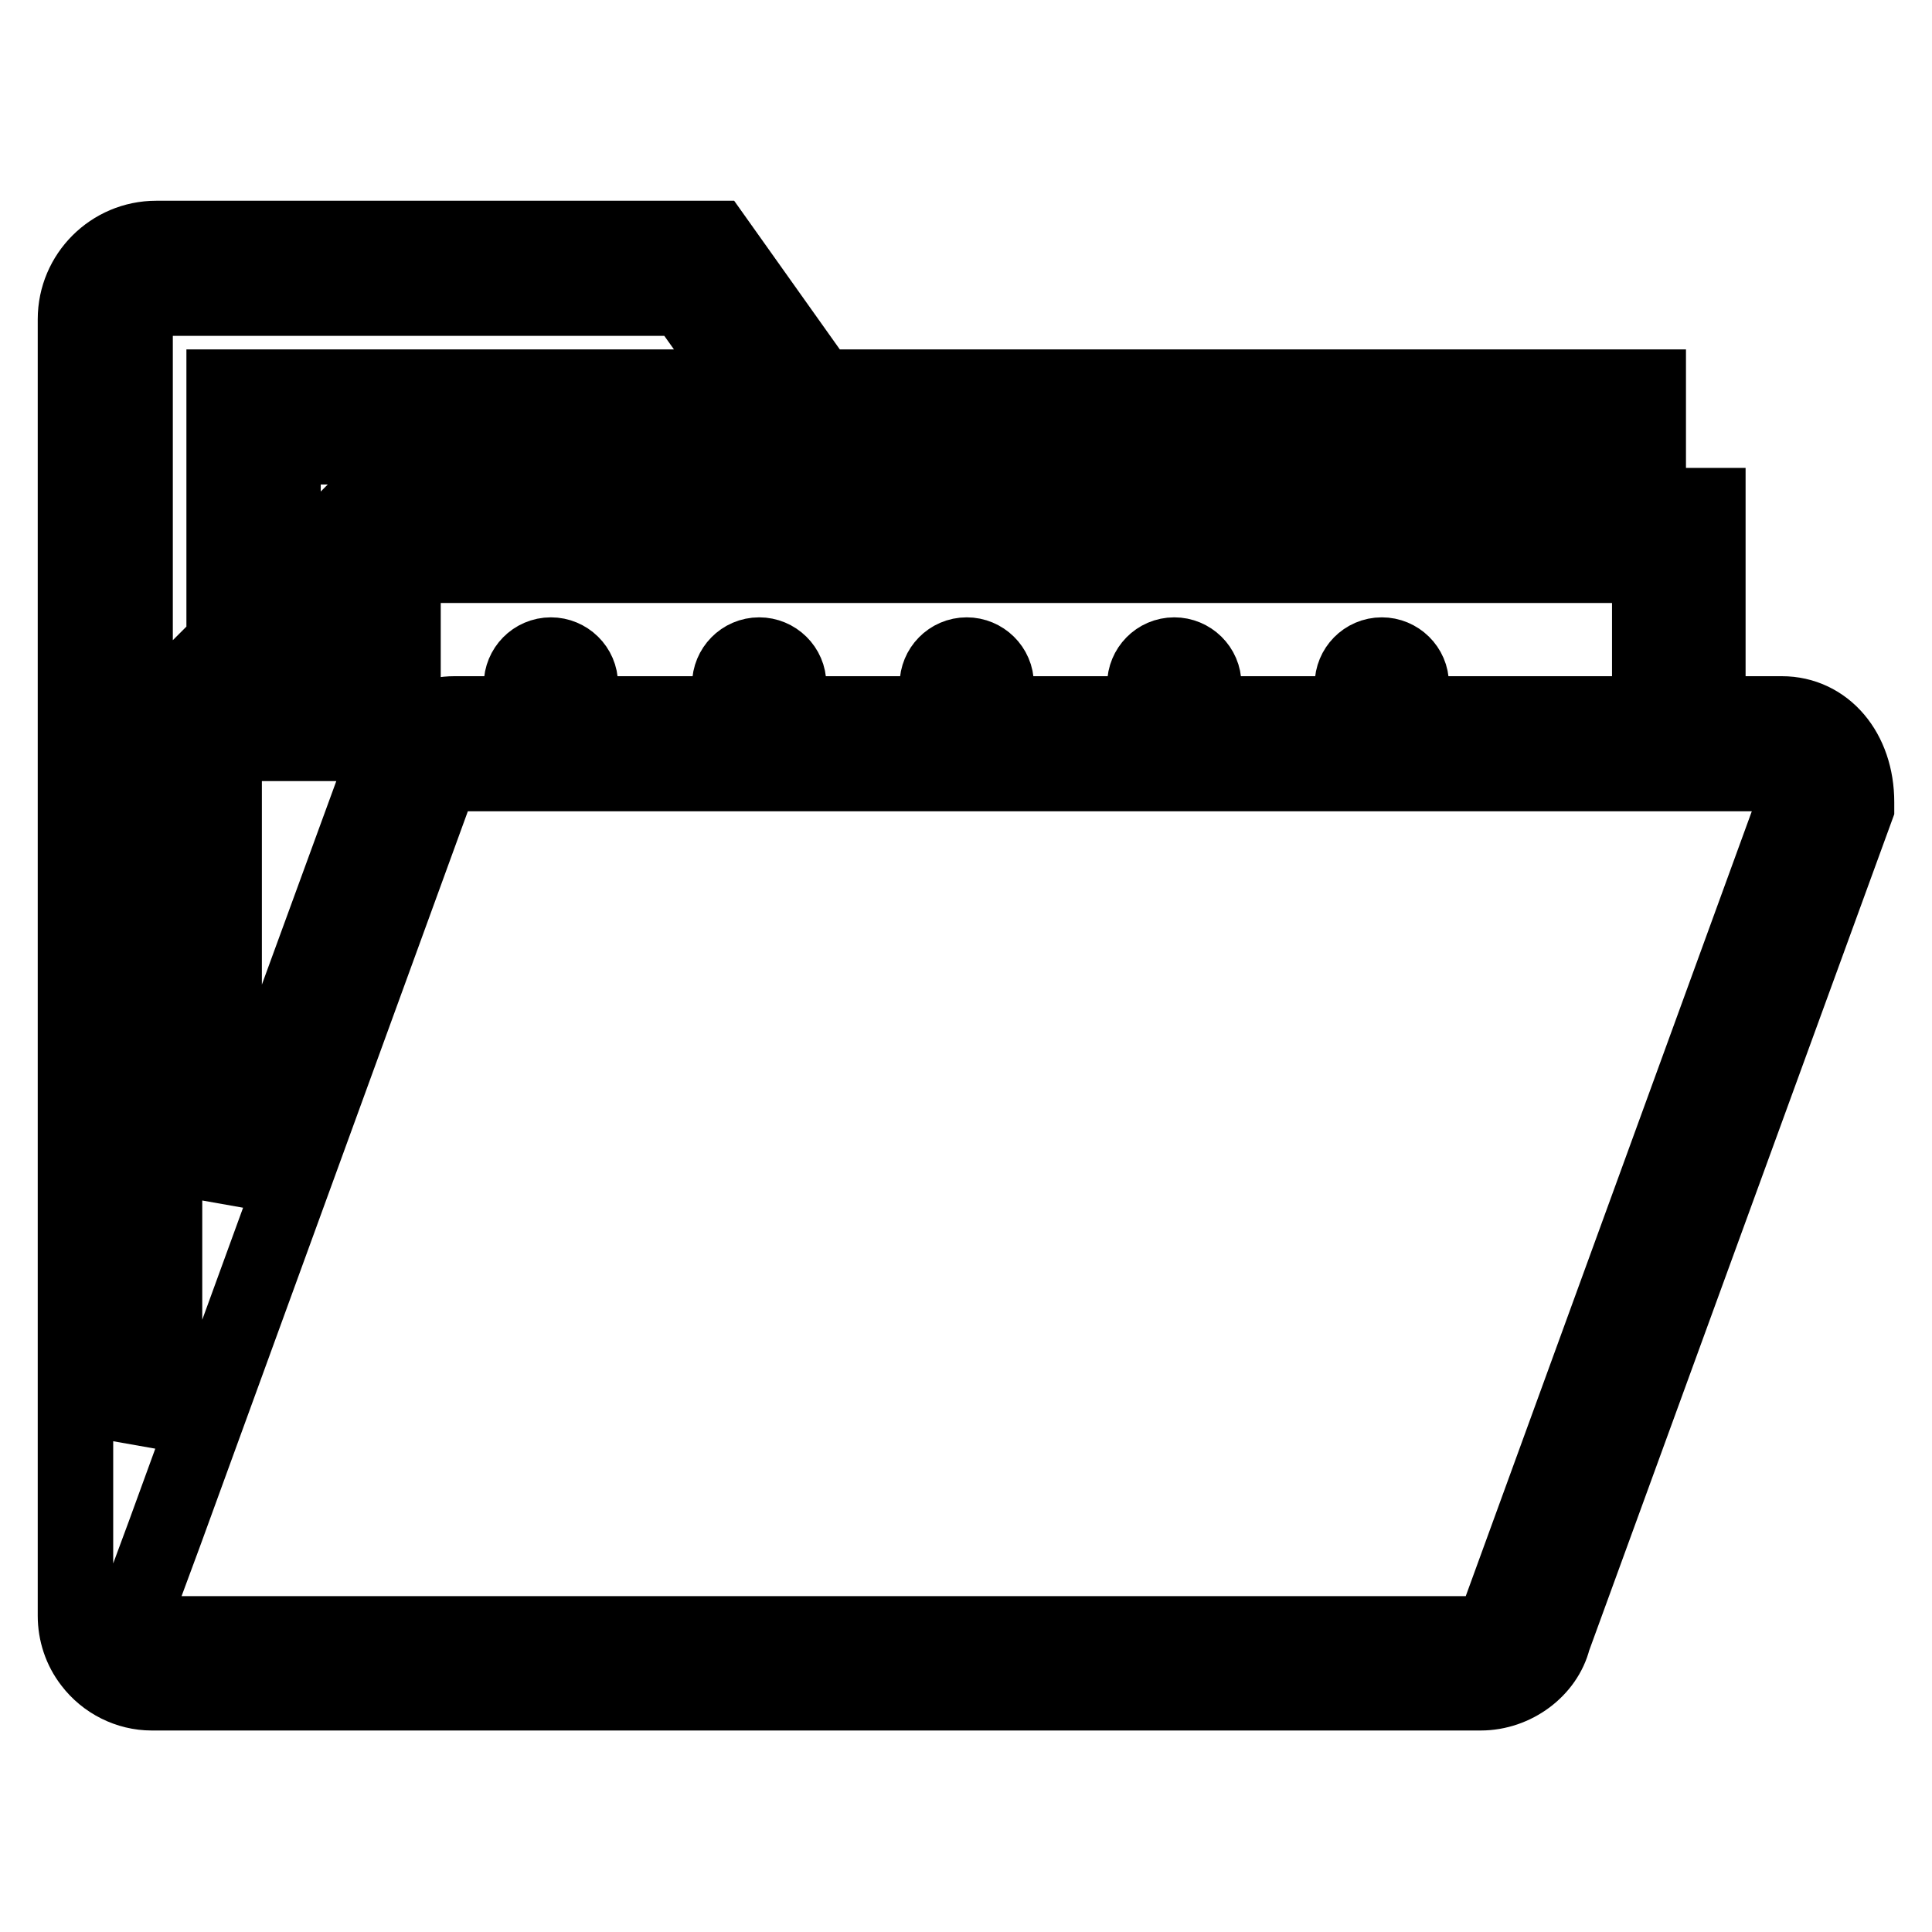 <?xml version="1.0" encoding="utf-8"?>
<!-- Svg Vector Icons : http://www.onlinewebfonts.com/icon -->
<!DOCTYPE svg PUBLIC "-//W3C//DTD SVG 1.1//EN" "http://www.w3.org/Graphics/SVG/1.1/DTD/svg11.dtd">
<svg version="1.1" xmlns="http://www.w3.org/2000/svg" xmlns:xlink="http://www.w3.org/1999/xlink" x="0px" y="0px" viewBox="0 0 256 256" enable-background="new 0 0 256 256" xml:space="preserve">
<g> <path stroke-width="10" fill-opacity="0" stroke="#000000"  d="M236.1,94.6h-9.8V67h-7.9V51.3H108.7l-14-19.7H20.7c-5.9,0-10.7,4.8-10.7,10.7v171.8h0 c0,2.2,0.7,4.4,2.1,6.2c1.9,2.5,4.9,4,8,4h176.1c4.5,0,8.6-3.1,9.6-7.1L246,107v-0.7C246,99.5,241.8,94.6,236.1,94.6z M218.5,94.6 H187v-3.9c0-2.2-1.8-3.9-3.9-3.9c-2.2,0-3.9,1.8-3.9,3.9c0,0,0,0,0,0v3.9h-19.7v-3.9c0-2.2-1.8-3.9-3.9-3.9c-2.2,0-3.9,1.8-3.9,3.9 v3.9h-19.7v-3.9c0-2.2-1.8-3.9-3.9-3.9c-2.2,0-3.9,1.8-3.9,3.9c0,0,0,0,0,0v3.9h-19.7v-3.9c0-2.2-1.8-3.9-3.9-3.9 c-2.2,0-3.9,1.8-3.9,3.9c0,0,0,0,0,0v3.9H76.9v-3.9c0-2.2-1.8-3.9-3.9-3.9c-2.2,0-3.9,1.8-3.9,3.9c0,0,0,0,0,0v3.9h-8.9 c-2.5,0-4.9,1-6.8,2.7V74.9h165.2V94.6z M29.7,158.7V98.5h22.4c-0.8,0.9-1.3,2-1.6,3.2l-1.2,3.4L29.7,158.7z M45.4,90.6H35.2 l2.3-2.3l7.9-7.9V90.6z M210.6,59.2V67H47.7L37.5,77.2v-18H210.6z M17.9,42.4c0-1.6,1.3-2.9,2.9-2.9h69.8L99,51.3H29.7v33.8 l-7.9,7.9v86.9l-3.9,10.7V42.4L17.9,42.4z M198.3,214.9c-0.3,1-1.1,1.6-2.1,1.6H20.1c-0.7,0-1.3-0.3-1.8-0.9 c-0.2-0.3-0.6-1-0.5-1.6l4-10.8v0l36-98.8l0.1-0.3c0.3-1,1.1-1.6,2.1-1.6h176.1c1.5,0,1.9,2.1,2,3.2L198.3,214.9L198.3,214.9z"/></g>
</svg>